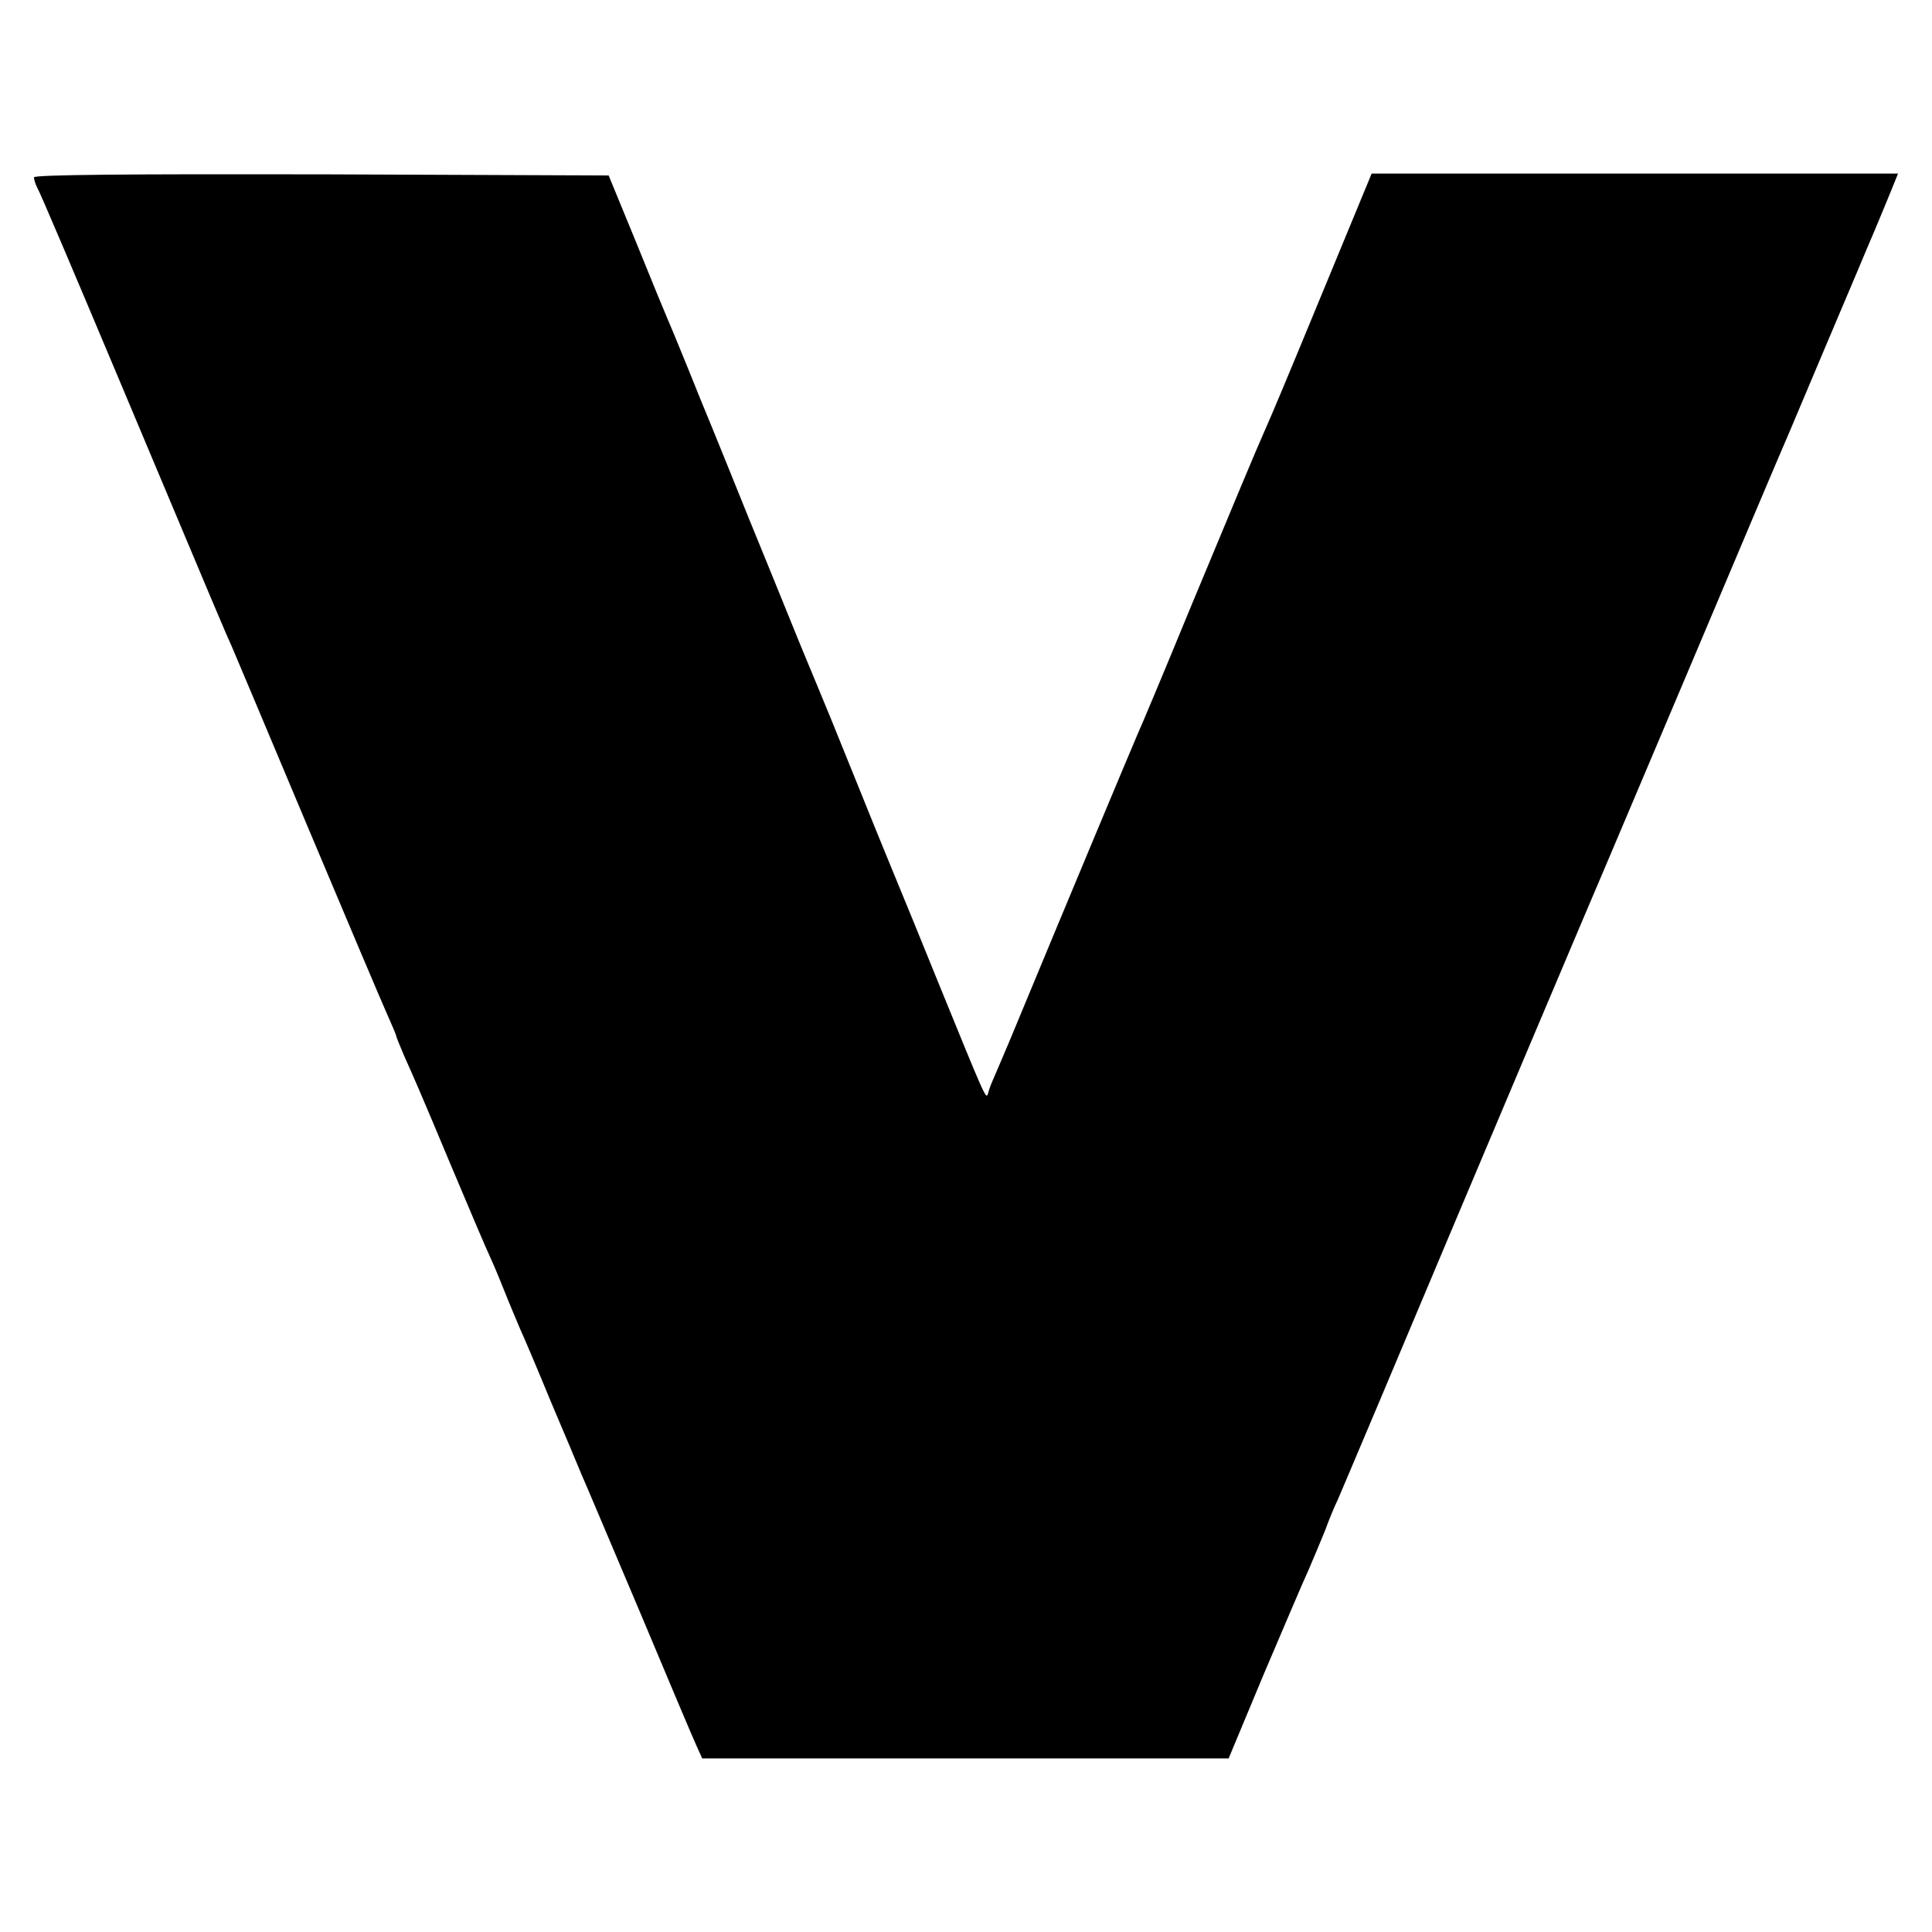 <?xml version="1.0" standalone="no"?>
<!DOCTYPE svg PUBLIC "-//W3C//DTD SVG 20010904//EN"
 "http://www.w3.org/TR/2001/REC-SVG-20010904/DTD/svg10.dtd">
<svg version="1.0" xmlns="http://www.w3.org/2000/svg"
 width="512pt" height="512pt" viewBox="0 0 512 512"
 preserveAspectRatio="xMidYMid meet">
<g transform="translate(0,512) scale(0.1,-0.1)"
fill="#000000" stroke="none">
<path d="M90 4650 c0 -6 4 -18 9 -28 6 -9 101 -233 212 -497 270 -643 288
-685 304 -720 7 -16 97 -230 200 -475 103 -245 198 -469 211 -498 13 -29 24
-55 24 -57 0 -3 10 -27 21 -53 29 -65 36 -80 129 -302 45 -107 90 -213 101
-236 10 -22 27 -63 38 -91 11 -28 29 -70 39 -94 11 -24 48 -111 82 -194 35
-82 71 -168 80 -190 10 -22 79 -186 155 -365 75 -179 143 -340 151 -357 l15
-33 697 0 698 0 93 223 c52 122 105 247 119 277 13 30 33 78 44 105 10 28 25
64 33 80 7 17 56 131 108 255 259 616 590 1398 602 1425 7 17 113 266 235 555
122 289 234 554 250 590 15 36 58 137 95 225 37 88 88 207 112 265 25 58 53
126 64 153 l19 47 -698 0 -697 0 -119 -288 c-113 -274 -146 -352 -166 -397
-21 -47 -76 -179 -195 -465 -69 -168 -132 -318 -140 -335 -11 -25 -191 -455
-336 -805 -22 -52 -44 -104 -49 -115 -5 -11 -10 -26 -12 -34 -5 -16 -9 -5
-133 299 -48 118 -93 229 -100 245 -7 17 -57 138 -110 270 -53 132 -103 254
-110 270 -7 17 -39 93 -70 170 -31 77 -81 199 -110 270 -29 72 -87 216 -130
320 -42 105 -81 199 -86 210 -5 11 -42 101 -82 200 l-74 180 -761 3 c-513 1
-762 -1 -762 -8z"/>
</g>
</svg>

